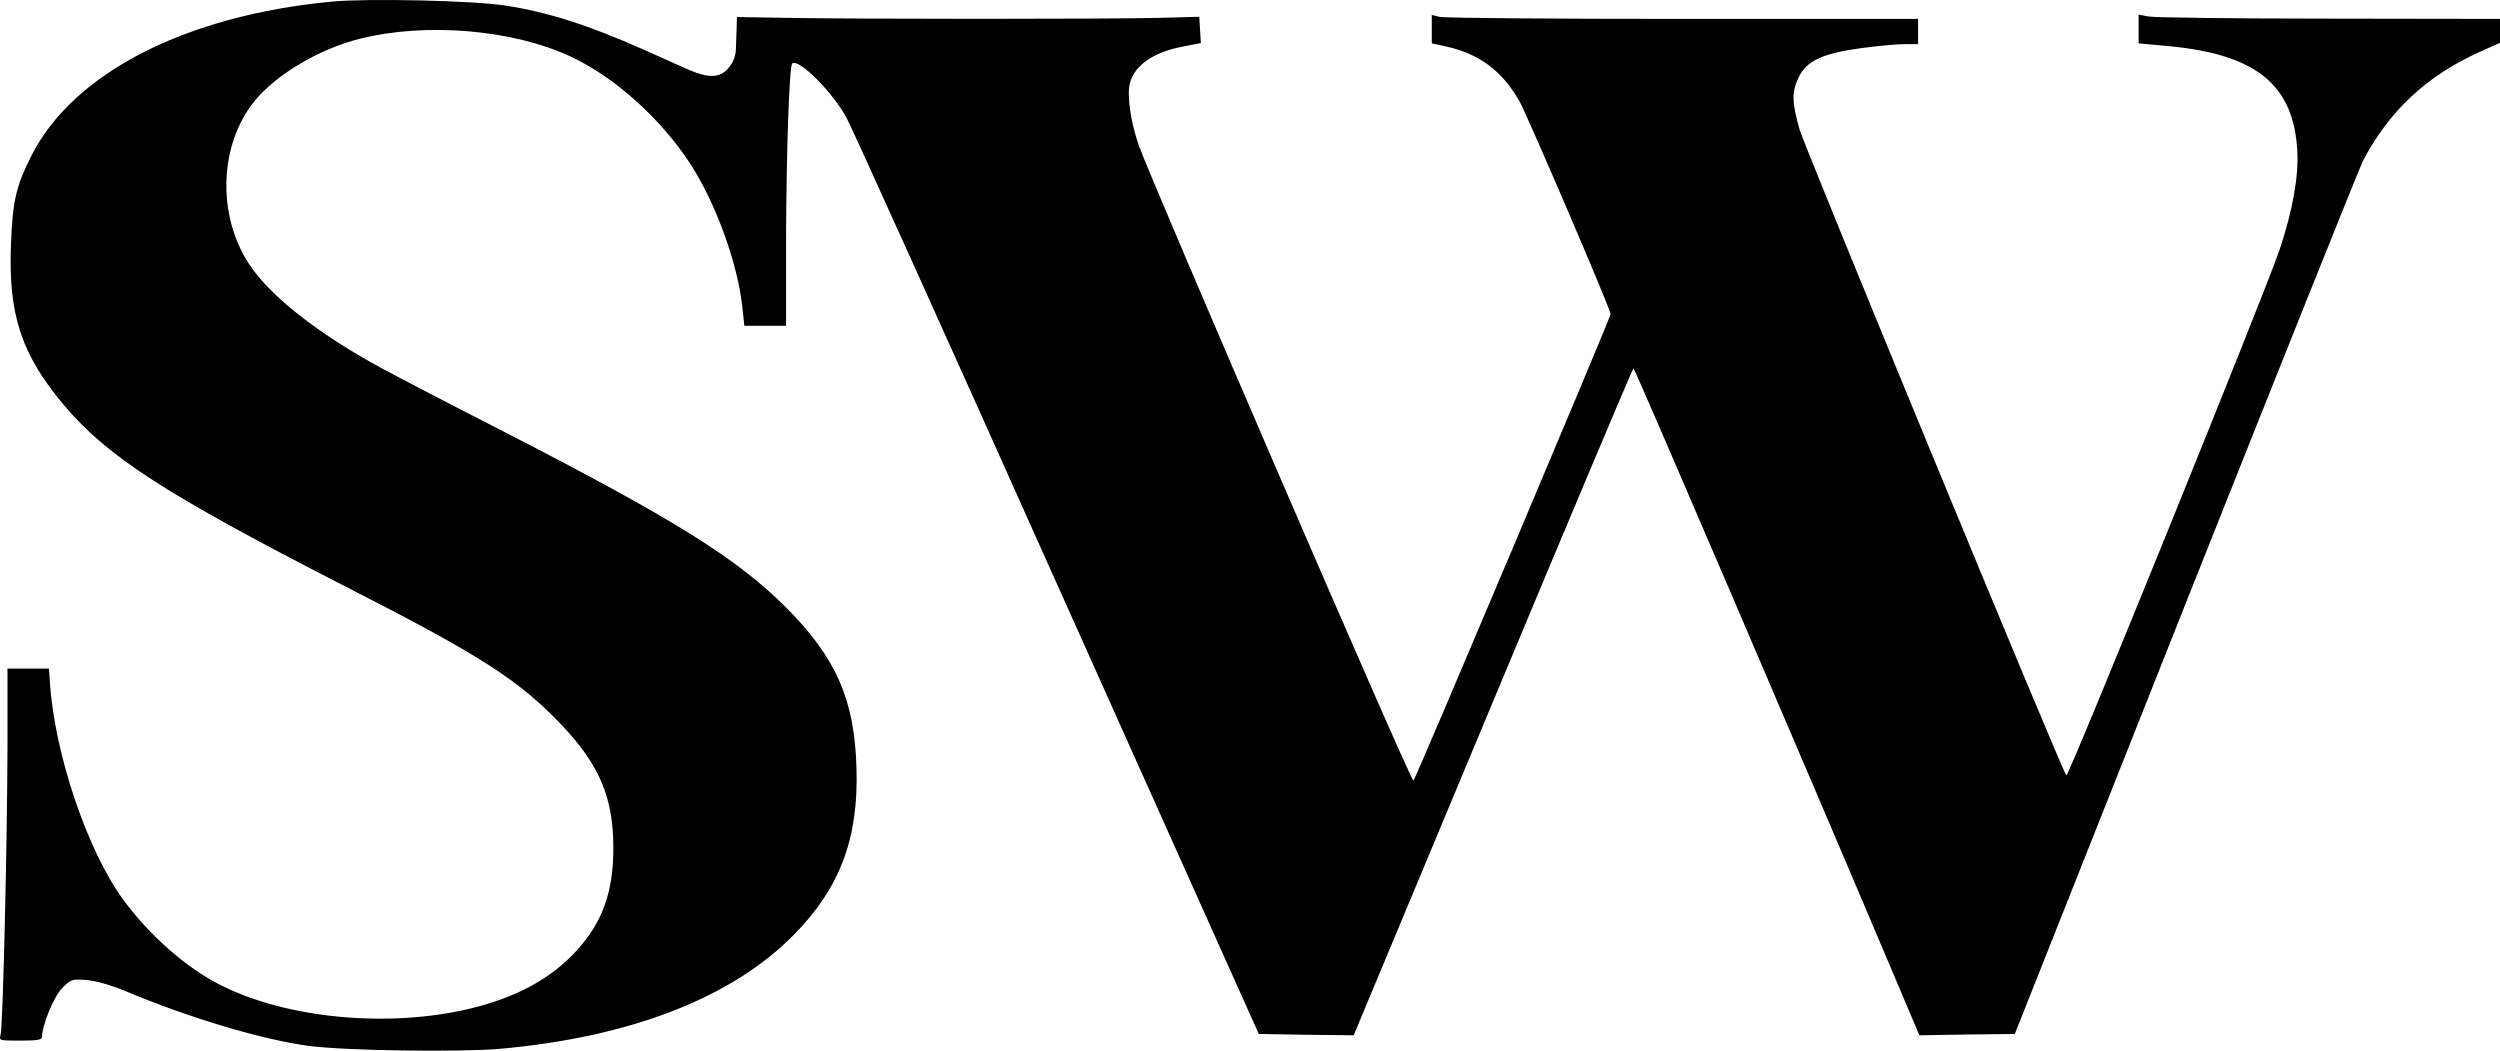 <?xml version="1.0" encoding="UTF-8" standalone="no"?>
<svg
   version="1.0"
   width="940.819pt"
   height="395.41pt"
   viewBox="0 0 940.819 395.41"
   preserveAspectRatio="xMidYMid"
   id="svg1"
   xmlns="http://www.w3.org/2000/svg"
   xmlns:svg="http://www.w3.org/2000/svg">
  <defs
     id="defs1" />
  <g
     transform="matrix(0.1,0,0,-0.1,-1.181,502.612)"
     fill="#000000"
     stroke="none"
     id="g1">
    <path
       d="M 1260,5020 C 710,4968 287,4751 130,4440 72,4325 59,4269 53,4105 43,3841 92,3693 252,3502 c 163,-194 385,-337 1048,-677 524,-267 665,-358 828,-530 141,-149 192,-272 192,-460 0,-165 -40,-278 -137,-385 -96,-106 -228,-178 -404,-220 -307,-73 -688,-37 -937,89 -128,64 -268,187 -366,321 -137,186 -262,559 -277,828 l -3,42 H 118 40 V 2218 C 39,1861 23,1163 14,1132 c -6,-22 -5,-22 75,-22 63,0 81,3 81,14 0,44 45,153 76,184 33,33 37,34 92,30 35,-3 91,-19 147,-42 237,-100 515,-183 690,-206 138,-18 562,-24 717,-11 493,44 874,192 1108,430 173,176 243,362 235,626 -7,257 -76,415 -264,604 -186,186 -420,332 -1056,659 -198,101 -409,211 -470,244 -239,130 -419,272 -497,392 -120,185 -111,447 21,611 81,100 244,197 396,235 250,63 579,35 797,-68 164,-77 336,-232 446,-400 98,-150 181,-380 198,-547 l 7,-65 h 78 79 v 333 c 1,313 12,643 23,654 23,22 155,-110 206,-207 19,-35 376,-825 792,-1755 l 758,-1690 178,-3 179,-2 524,1255 c 288,690 526,1255 529,1255 5,0 649,-1501 990,-2307 l 86,-203 179,3 180,2 641,1615 c 353,888 654,1640 669,1670 97,187 240,321 438,410 l 78,35 v 45 45 l -643,1 c -353,0 -659,4 -679,8 l -38,7 v -54 -54 l 119,-11 c 325,-32 464,-146 478,-392 6,-98 -18,-229 -67,-375 -50,-150 -794,-1985 -802,-1977 -16,16 -981,2354 -1004,2431 -29,102 -30,142 -3,197 29,61 92,90 235,109 60,8 133,15 162,15 h 52 v 48 47 h -887 c -489,0 -900,3 -915,8 l -28,7 v -53 -54 l 55,-12 c 125,-28 210,-92 275,-206 30,-54 343,-783 343,-801 0,-12 -732,-1745 -742,-1756 -8,-9 -987,2258 -1034,2392 -30,86 -45,188 -33,233 16,67 91,118 200,138 l 67,13 -3,49 -3,50 -145,-4 c -181,-5 -1161,-5 -1410,0 l -185,3 -1,-43 c -1,-24 -2,-61 -3,-81 -1,-23 -10,-47 -27,-67 -34,-40 -75,-41 -163,-2 -36,16 -106,48 -156,70 -210,93 -359,141 -520,166 -120,19 -518,28 -655,15 z"
       id="path1" />
  </g>
</svg>

